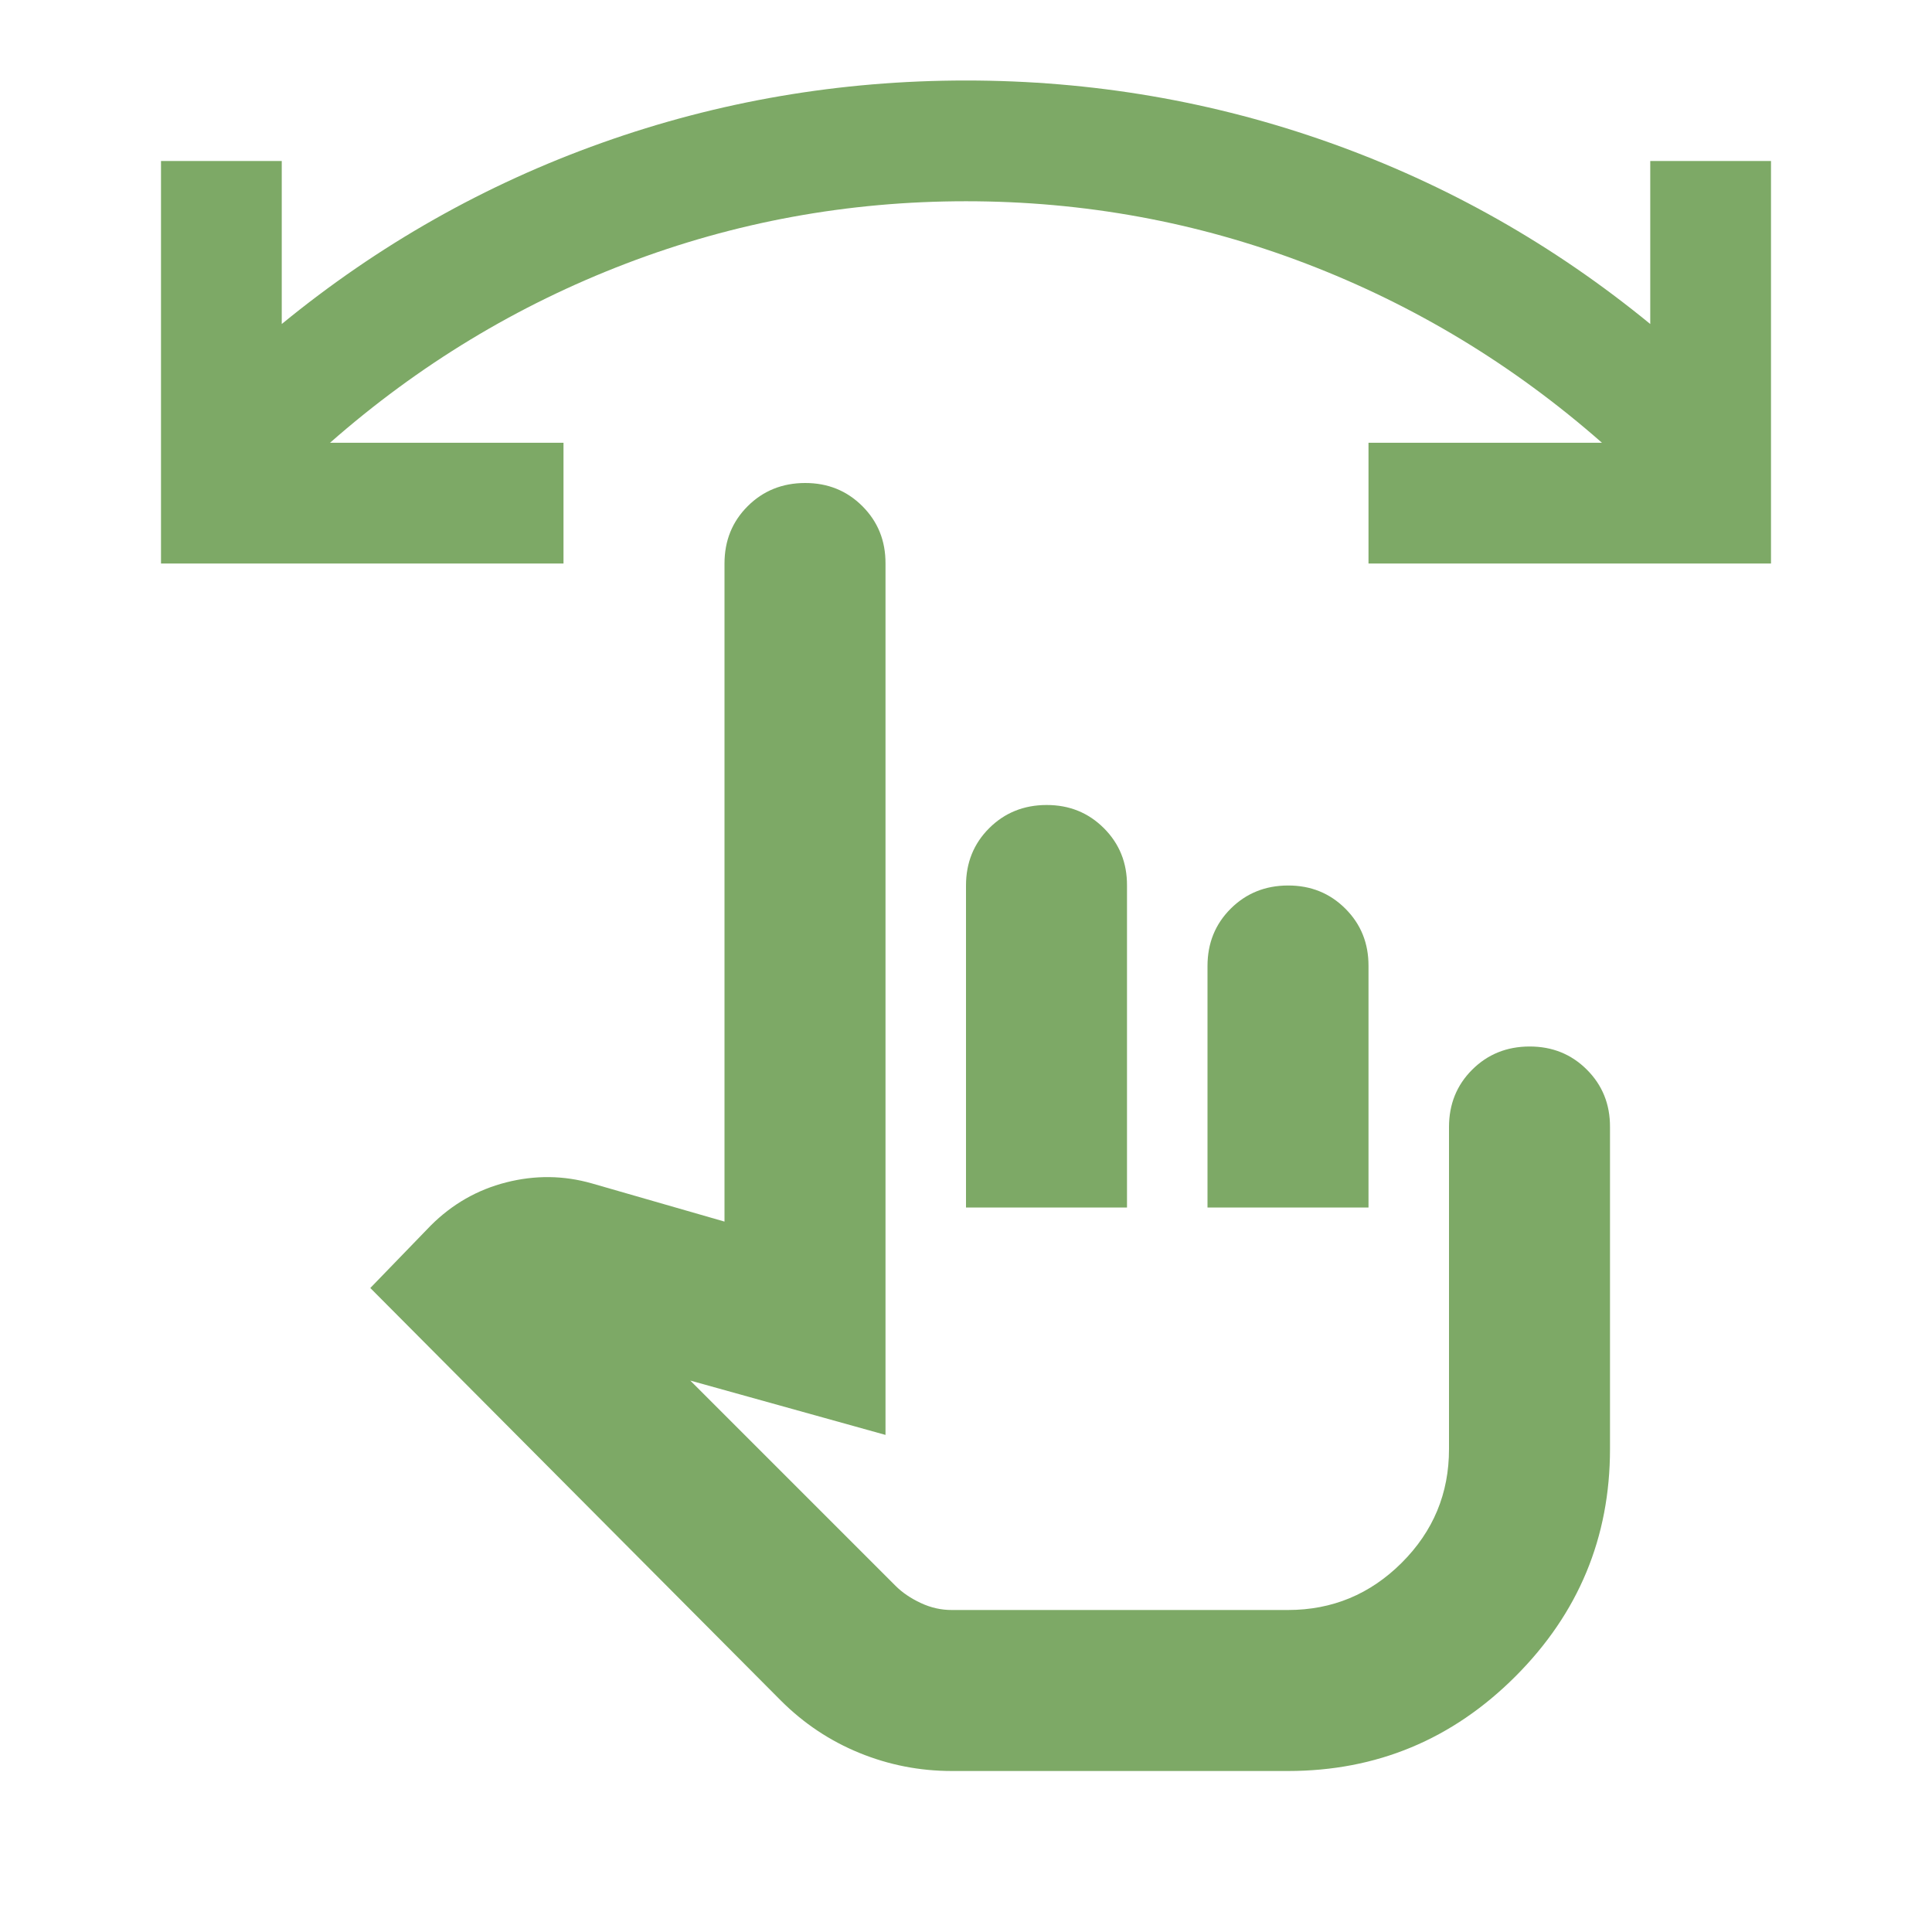 <?xml version="1.0" encoding="UTF-8"?> <svg xmlns="http://www.w3.org/2000/svg" width="240" height="240" viewBox="0 0 240 240" fill="none"><path d="M118.25 220C114.25 220 110.417 219.25 106.75 217.75C103.083 216.25 99.833 214.083 97 211.25L46 160L53.5 152.25C56.167 149.583 59.293 147.793 62.88 146.88C66.467 145.967 70.007 146.007 73.5 147L90 151.75V70C90 67.167 90.96 64.793 92.88 62.88C94.8 60.967 97.173 60.007 100 60C102.827 59.993 105.203 60.953 107.13 62.88C109.057 64.807 110.013 67.18 110 70V178.25L85.75 171.5L111.25 197C112.083 197.833 113.127 198.543 114.38 199.13C115.633 199.717 116.923 200.007 118.25 200H160C165.5 200 170.21 198.043 174.13 194.13C178.05 190.217 180.007 185.507 180 180V140C180 137.167 180.96 134.793 182.88 132.88C184.8 130.967 187.173 130.007 190 130C192.827 129.993 195.203 130.953 197.13 132.88C199.057 134.807 200.013 137.18 200 140V180C200 191 196.083 200.417 188.25 208.25C180.417 216.083 171 220 160 220H118.25ZM120 150V110C120 107.167 120.96 104.793 122.88 102.88C124.8 100.967 127.173 100.007 130 100C132.827 99.993 135.203 100.953 137.13 102.88C139.057 104.807 140.013 107.18 140 110V150H120ZM150 150V120C150 117.167 150.96 114.793 152.88 112.88C154.8 110.967 157.173 110.007 160 110C162.827 109.993 165.203 110.953 167.13 112.88C169.057 114.807 170.013 117.18 170 120V150H150ZM220 70H170V55H199C188 45.333 175.75 37.917 162.25 32.75C148.75 27.583 134.667 25 120 25C105.333 25 91.25 27.583 77.75 32.75C64.25 37.917 52 45.333 41 55H70V70H20V20H35V40.25C47 30.417 60.25 22.917 74.75 17.75C89.25 12.583 104.333 10 120 10C135.667 10 150.75 12.583 165.25 17.75C179.75 22.917 193 30.417 205 40.25V20H220V70Z" fill="#7DA966"></path></svg> 